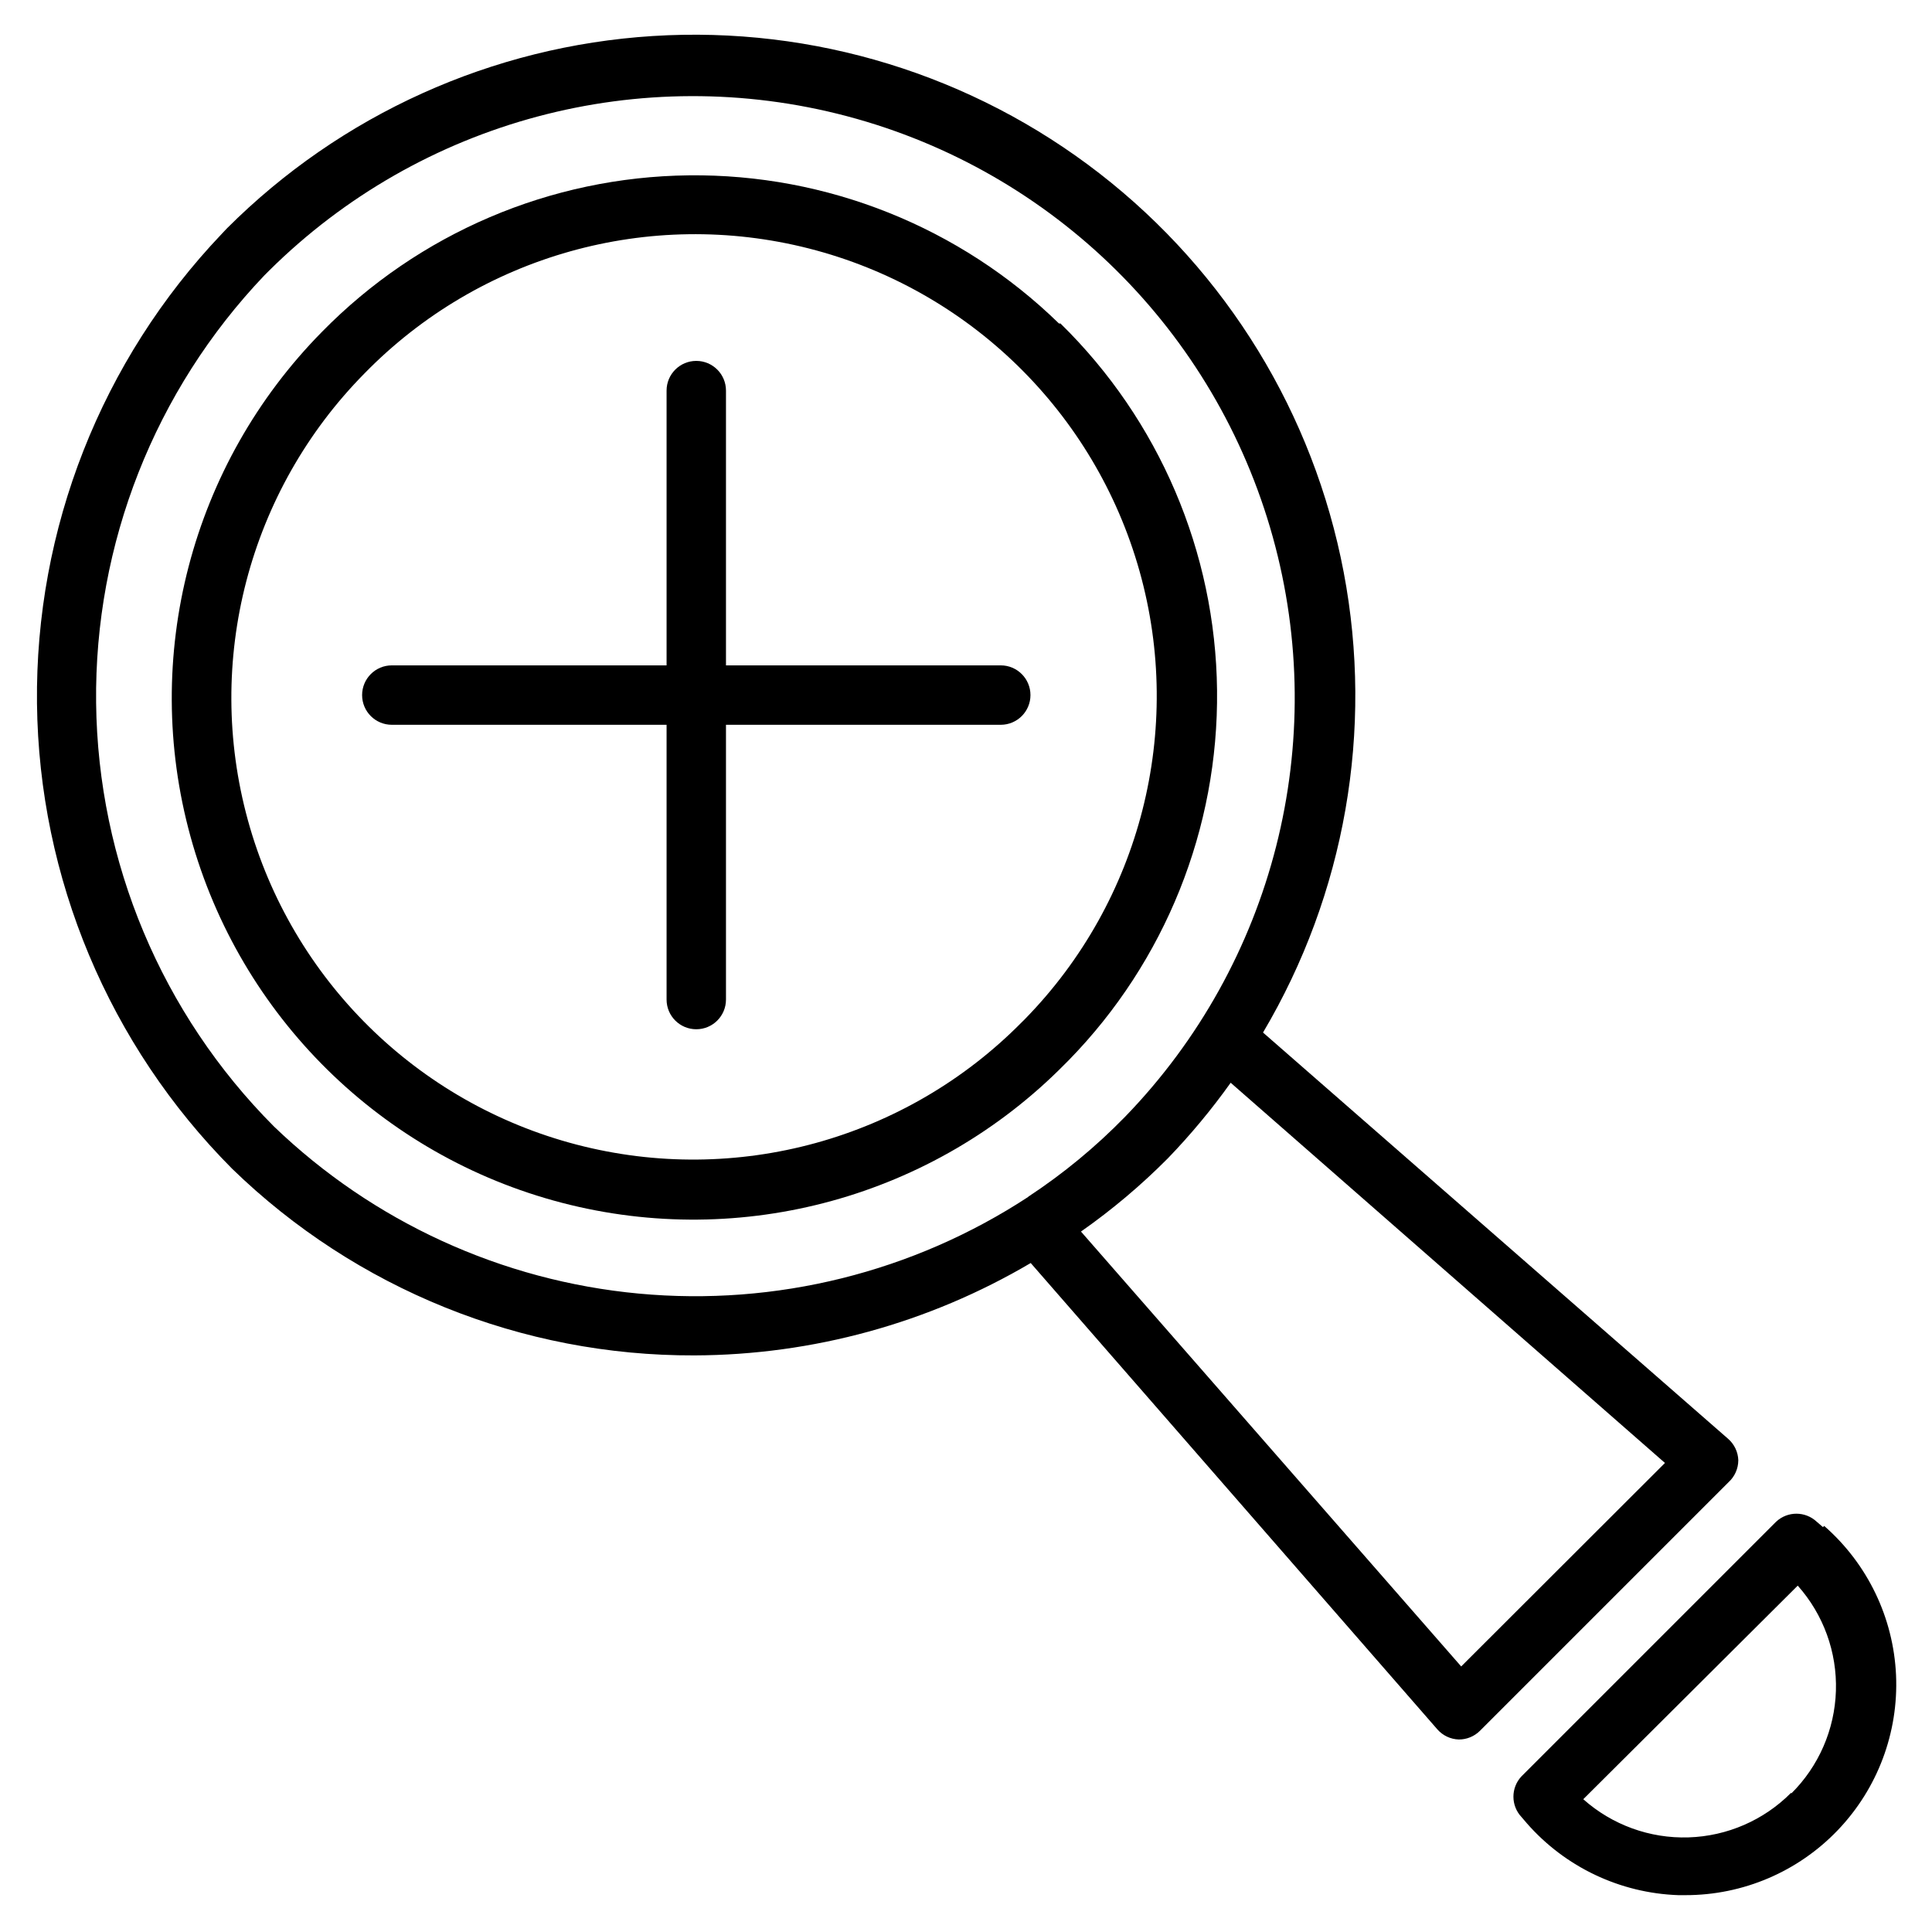 <?xml version="1.0" encoding="UTF-8"?>
<!-- Uploaded to: SVG Repo, www.svgrepo.com, Generator: SVG Repo Mixer Tools -->
<svg fill="#000000" width="800px" height="800px" version="1.1" viewBox="144 144 512 512" xmlns="http://www.w3.org/2000/svg">
 <g>
  <path d="m424.64 229.73c-26.215-25.559-61.496-39.676-98.105-39.262-36.613 0.41-71.566 15.324-97.199 41.465-34.676 35.156-47.965 86.141-34.855 133.75 13.105 47.609 50.613 84.609 98.398 97.062 47.785 12.453 98.582-1.531 133.26-36.688l1.102-1.102c25.574-26.195 39.703-61.465 39.289-98.07-0.41-36.602-15.336-71.547-41.492-97.156zm-8.895 184.21-0.945 0.945v-0.004c-30.711 31.121-75.691 43.492-118 32.453-42.305-11.035-75.512-43.805-87.105-85.961s0.184-87.297 30.895-118.41c30.543-31.289 75.457-43.906 117.82-33.102 42.367 10.809 75.754 43.398 87.578 85.492 11.824 42.094 0.293 87.301-30.25 118.59z"/>
  <path d="m604.67 530.99c-0.07-2.176-1.039-4.231-2.676-5.668l-123.28-107.69c21.746-36.711 29.348-80.094 21.375-122.01-7.973-41.918-30.973-79.48-64.68-105.64-33.707-26.16-75.805-39.117-118.39-36.438-42.582 2.68-82.723 20.812-112.89 50.988l-1.34 1.418h0.004c-31.93 33.52-49.508 78.176-48.992 124.46 0.512 46.289 19.082 90.547 51.746 123.35 32.801 31.852 76.77 49.598 122.49 49.434 31.352-0.109 62.105-8.559 89.113-24.48l107.77 123.59c1.438 1.641 3.492 2.609 5.668 2.676 2.094 0.016 4.106-0.809 5.59-2.281l65.891-65.891c1.648-1.488 2.59-3.602 2.598-5.824zm-188.14-69.824c-30.516 19.996-66.914 29.039-103.24 25.648-36.324-3.387-70.426-19.008-96.711-44.305-29.734-29.848-46.641-70.125-47.109-112.25s15.527-82.777 44.59-113.28l1.258-1.258c40.188-39.852 98.48-55.422 153.19-40.914 54.703 14.508 97.621 56.918 112.78 111.45 15.156 54.527 0.281 113-39.094 153.66-7.785 7.996-16.414 15.121-25.742 21.254zm114.7 124.46-100.76-115.25c8.219-5.766 15.91-12.246 22.984-19.367 6.051-6.266 11.633-12.977 16.688-20.07l115.09 100.76z"/>
  <path d="m627.11 548.7-1.652-1.418v0.004c-3.031-2.852-7.754-2.852-10.785 0l-67.465 67.465 0.004-0.004c-2.852 3.031-2.852 7.754 0 10.785l1.418 1.652h-0.004c10.18 11.621 24.711 18.516 40.148 19.051h1.891c15.242 0.016 29.828-6.207 40.367-17.223 10.539-11.012 16.117-25.855 15.438-41.082-0.684-15.23-7.562-29.516-19.043-39.543zm-8.422 70.375v0.004c-7.219 7.285-16.957 11.527-27.207 11.848-10.25 0.324-20.234-3.297-27.898-10.117l56.836-56.602c6.82 7.664 10.441 17.648 10.117 27.898-0.32 10.254-4.562 19.988-11.848 27.207z"/>
  <path d="m409.29 320.33h-72.898v-72.816c0-4.348-3.523-7.871-7.871-7.871-4.348 0-7.871 3.523-7.871 7.871v72.816h-72.816c-4.348 0-7.871 3.527-7.871 7.875 0 4.348 3.523 7.871 7.871 7.871h72.816v72.816c0 4.348 3.523 7.871 7.871 7.871 4.348 0 7.871-3.523 7.871-7.871v-72.816h72.816c4.348 0 7.875-3.523 7.875-7.871 0-4.348-3.527-7.875-7.875-7.875z"/>
 </g>
</svg>